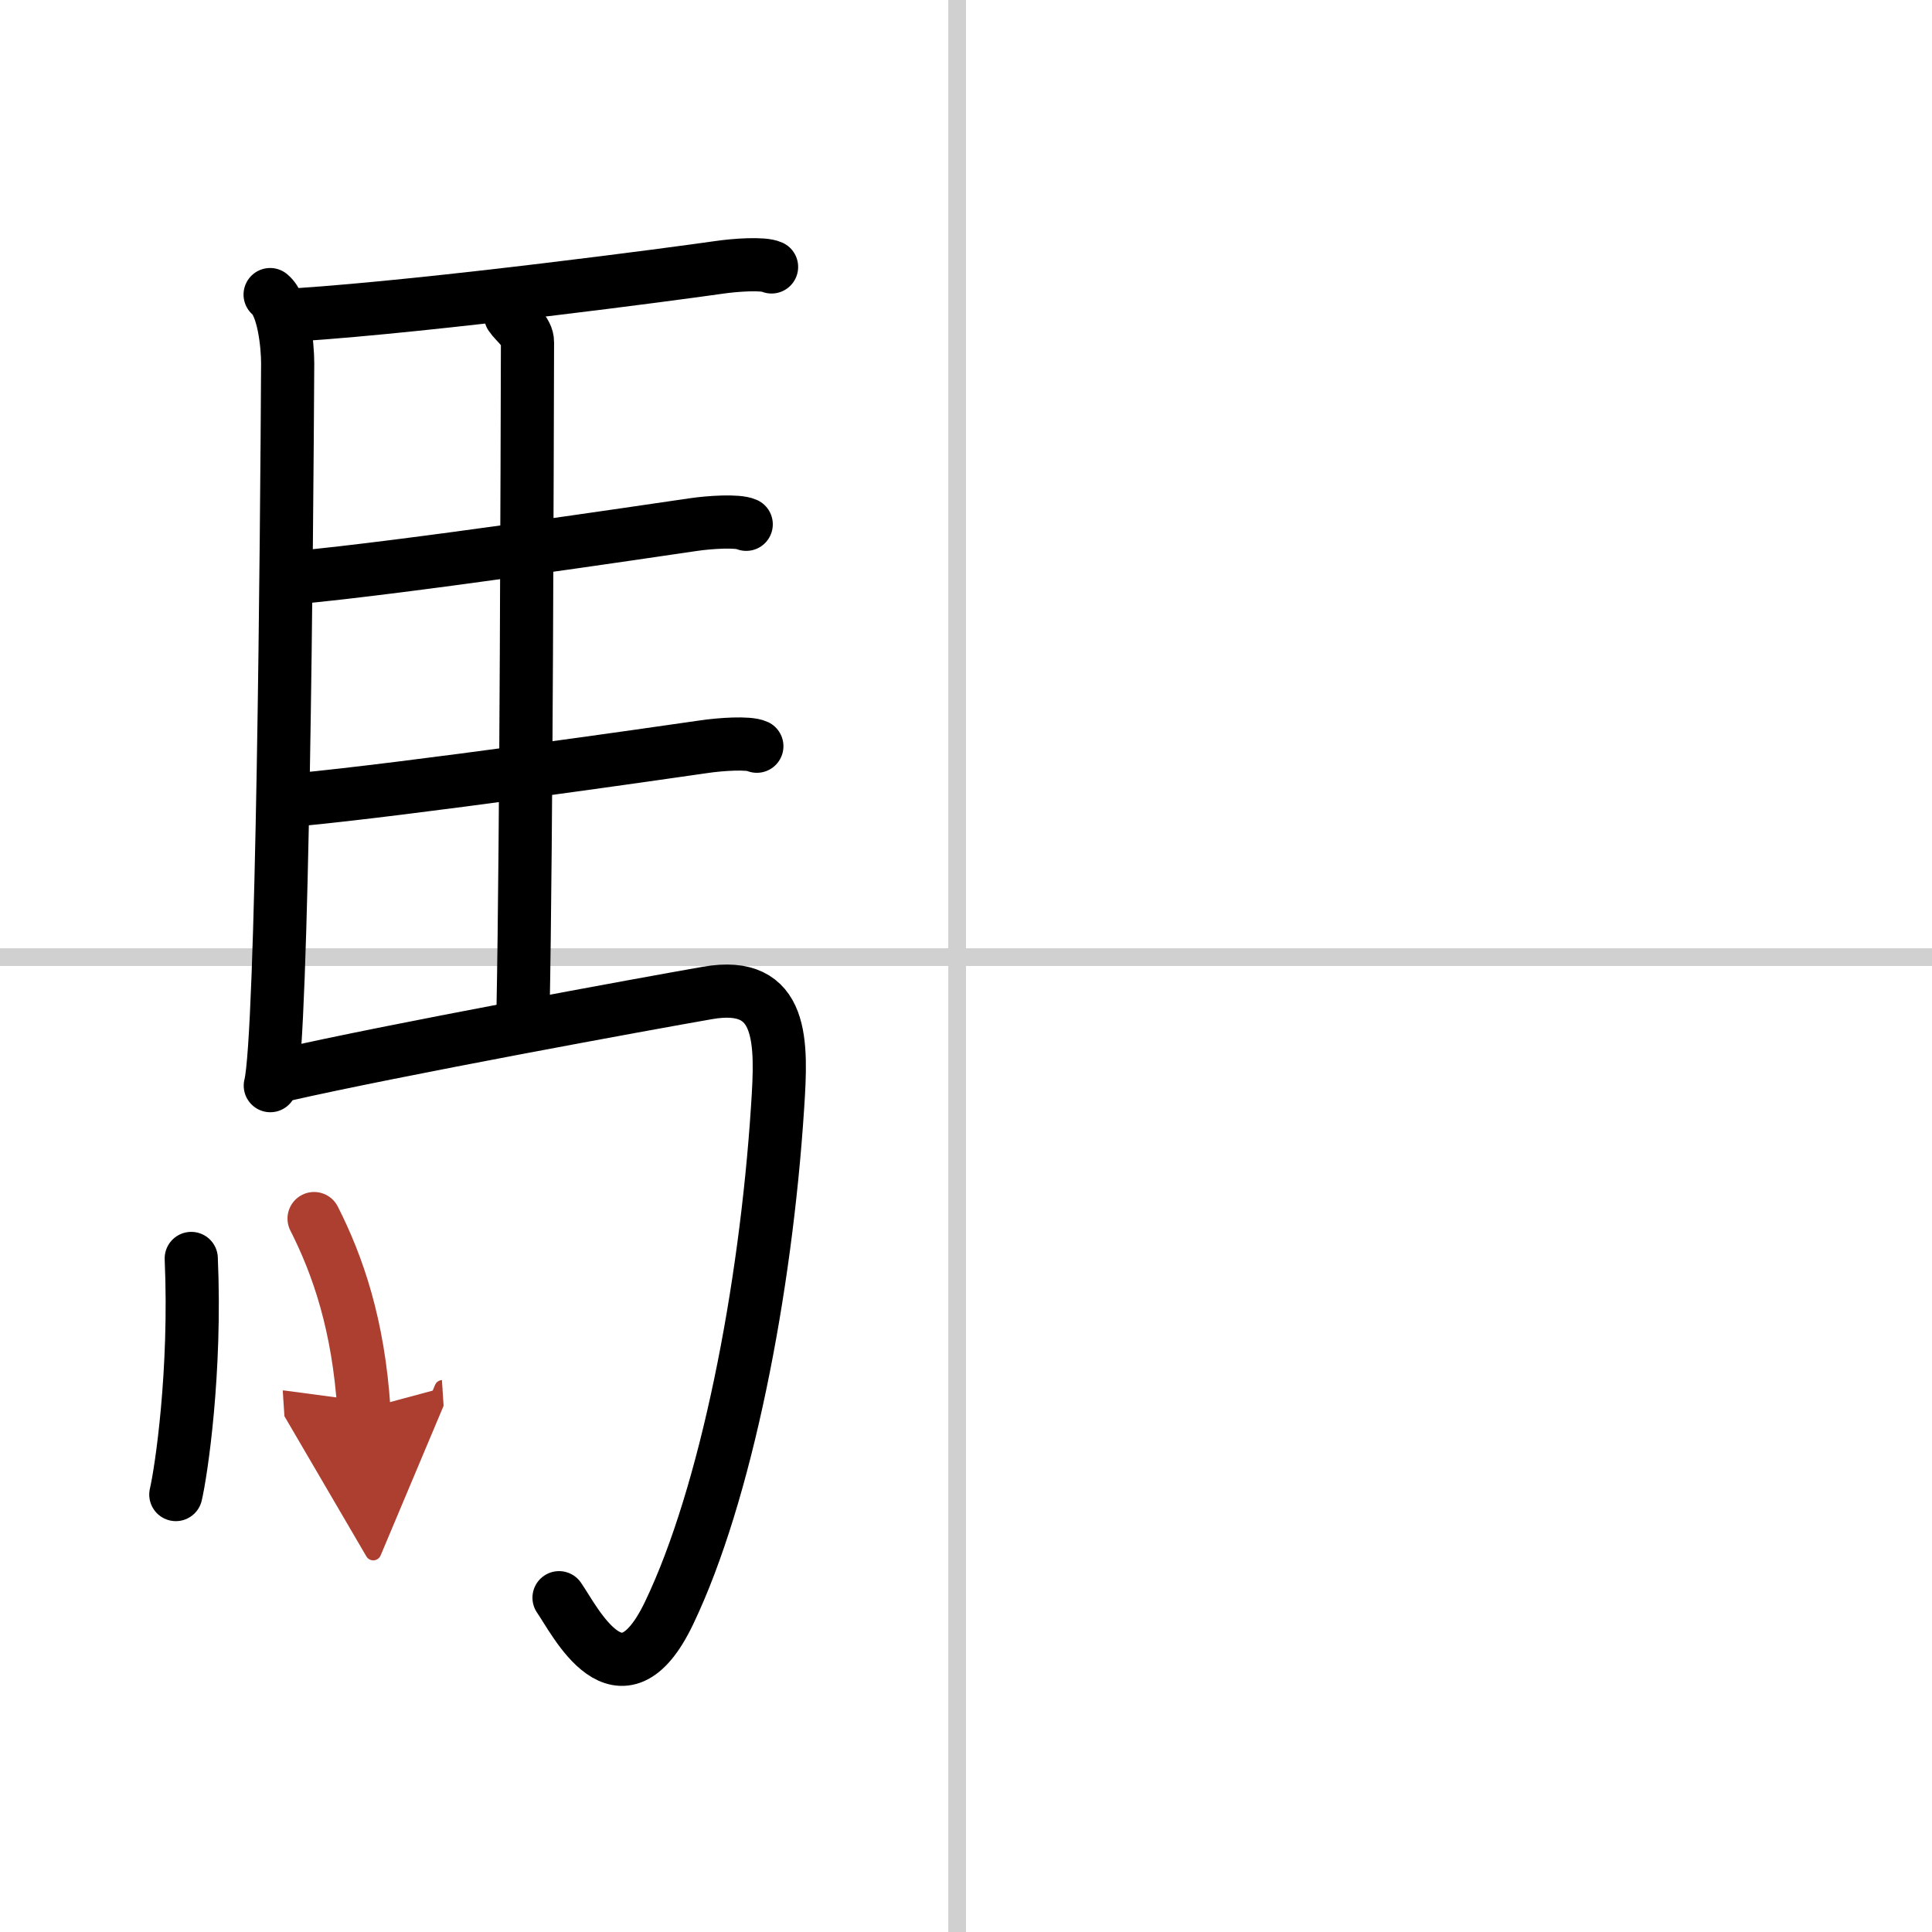 <svg width="400" height="400" viewBox="0 0 109 109" xmlns="http://www.w3.org/2000/svg"><defs><marker id="a" markerWidth="4" orient="auto" refX="1" refY="5" viewBox="0 0 10 10"><polyline points="0 0 10 5 0 10 1 5" fill="#ad3f31" stroke="#ad3f31"/></marker></defs><g fill="none" stroke="#000" stroke-linecap="round" stroke-linejoin="round" stroke-width="3"><rect width="100%" height="100%" fill="#fff" stroke="#fff"/><line x1="54" x2="54" y2="109" stroke="#d0d0d0" stroke-width="1"/><line x2="109" y1="54" y2="54" stroke="#d0d0d0" stroke-width="1"/><path d="m15.24 16.62c0.76 0.63 0.99 2.83 0.99 3.88-0.05 9.45-0.28 38.05-0.98 40.75"/><path d="m16.77 17.76c7.82-0.52 21.4-2.33 23.76-2.67 0.94-0.14 2.53-0.25 3-0.03"/><path d="m28.81 17.82c0.25 0.38 0.96 0.88 0.95 1.49-0.02 6.17-0.06 27.96-0.25 37.66"/><path d="m16.66 32.59c6.26-0.58 19.75-2.6 22.44-2.99 0.94-0.14 2.53-0.24 3-0.02"/><path d="m16.76 45.12c6.26-0.59 20.25-2.6 22.94-2.99 0.94-0.14 2.53-0.25 3-0.03"/><path d="M15.99,60.65c6.17-1.41,20.54-4.04,23.93-4.63c4.33-0.76,4.19,2.81,3.95,6.45C43.2,72.81,40.96,84.3,37.75,91c-2.75,5.75-5.32,0.41-6.21-0.86"/><path d="m10.79 71c0.28 6.41-0.57 12.04-0.87 13.32"/><path d="m17.72 68.75c1.35 2.66 2.5 6.01 2.81 10.75" marker-end="url(#a)" stroke="#ad3f31"/></g></svg>

